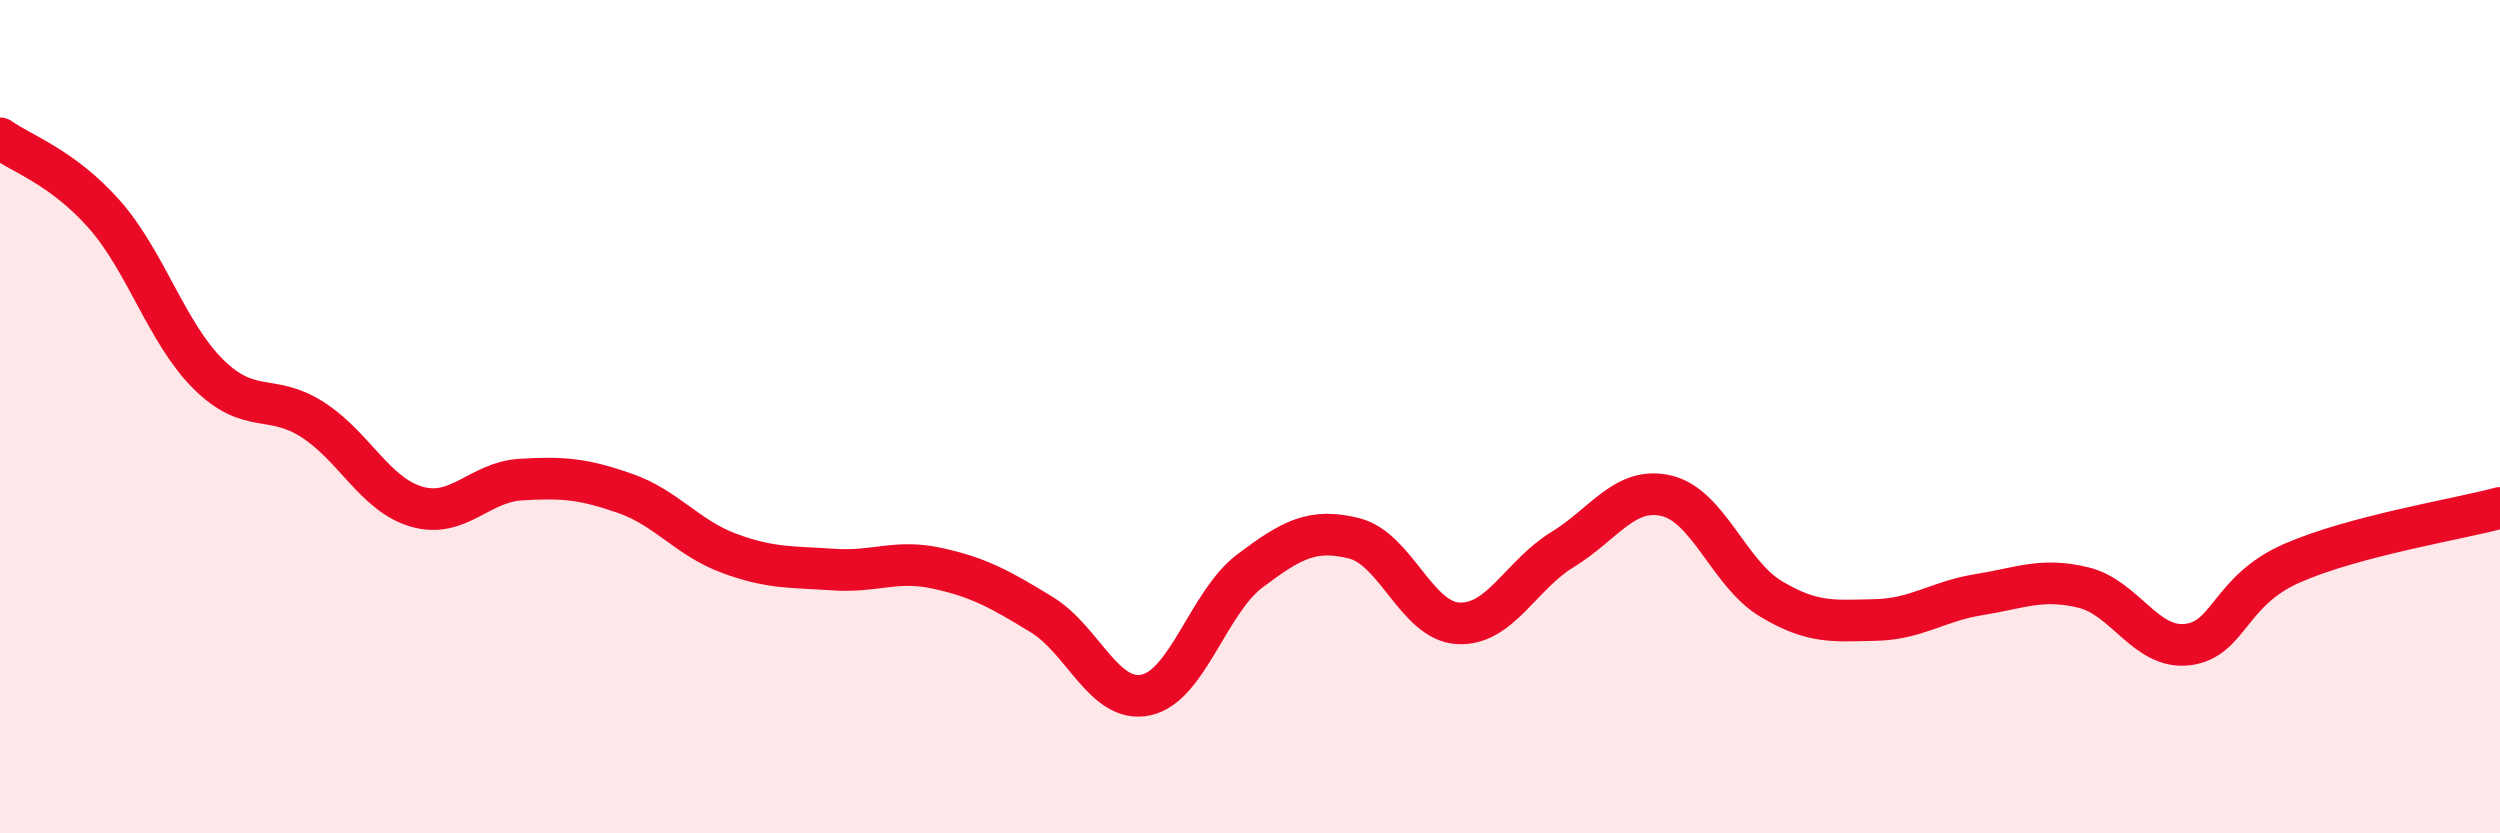 
    <svg width="60" height="20" viewBox="0 0 60 20" xmlns="http://www.w3.org/2000/svg">
      <path
        d="M 0,3.32 C 0.5,3.68 1.5,4.01 2.5,5.14 C 3.5,6.27 4,7.99 5,8.98 C 6,9.97 6.5,9.43 7.5,10.07 C 8.5,10.71 9,11.87 10,12.16 C 11,12.45 11.5,11.57 12.5,11.51 C 13.5,11.45 14,11.49 15,11.84 C 16,12.19 16.5,12.91 17.5,13.28 C 18.5,13.65 19,13.6 20,13.67 C 21,13.74 21.5,13.42 22.5,13.64 C 23.5,13.86 24,14.14 25,14.75 C 26,15.36 26.5,16.89 27.5,16.68 C 28.5,16.47 29,14.45 30,13.7 C 31,12.95 31.5,12.67 32.5,12.92 C 33.5,13.17 34,14.91 35,14.96 C 36,15.01 36.5,13.8 37.5,13.19 C 38.5,12.58 39,11.66 40,11.9 C 41,12.14 41.5,13.77 42.5,14.37 C 43.5,14.97 44,14.9 45,14.88 C 46,14.86 46.5,14.43 47.5,14.27 C 48.5,14.11 49,13.86 50,14.1 C 51,14.34 51.5,15.59 52.5,15.47 C 53.5,15.35 53.5,14.18 55,13.52 C 56.5,12.86 59,12.46 60,12.19L60 20L0 20Z"
        fill="#EB0A25"
        opacity="0.1"
        stroke-linecap="round"
        stroke-linejoin="round"
      />
      <path
        d="M 0,3.32 C 0.5,3.68 1.5,4.01 2.5,5.14 C 3.5,6.27 4,7.99 5,8.98 C 6,9.97 6.5,9.43 7.5,10.07 C 8.5,10.71 9,11.87 10,12.16 C 11,12.45 11.5,11.57 12.5,11.51 C 13.5,11.45 14,11.49 15,11.84 C 16,12.19 16.5,12.91 17.5,13.28 C 18.5,13.65 19,13.6 20,13.67 C 21,13.74 21.5,13.42 22.5,13.64 C 23.5,13.86 24,14.14 25,14.75 C 26,15.36 26.5,16.89 27.5,16.68 C 28.5,16.47 29,14.45 30,13.7 C 31,12.95 31.5,12.67 32.5,12.92 C 33.5,13.17 34,14.91 35,14.96 C 36,15.01 36.5,13.8 37.5,13.19 C 38.5,12.58 39,11.66 40,11.9 C 41,12.14 41.5,13.77 42.5,14.37 C 43.5,14.97 44,14.9 45,14.88 C 46,14.86 46.5,14.43 47.5,14.27 C 48.5,14.11 49,13.86 50,14.1 C 51,14.34 51.5,15.59 52.5,15.47 C 53.5,15.35 53.5,14.18 55,13.52 C 56.5,12.86 59,12.46 60,12.19"
        stroke="#EB0A25"
        stroke-width="1"
        fill="none"
        stroke-linecap="round"
        stroke-linejoin="round"
      />
    </svg>
  